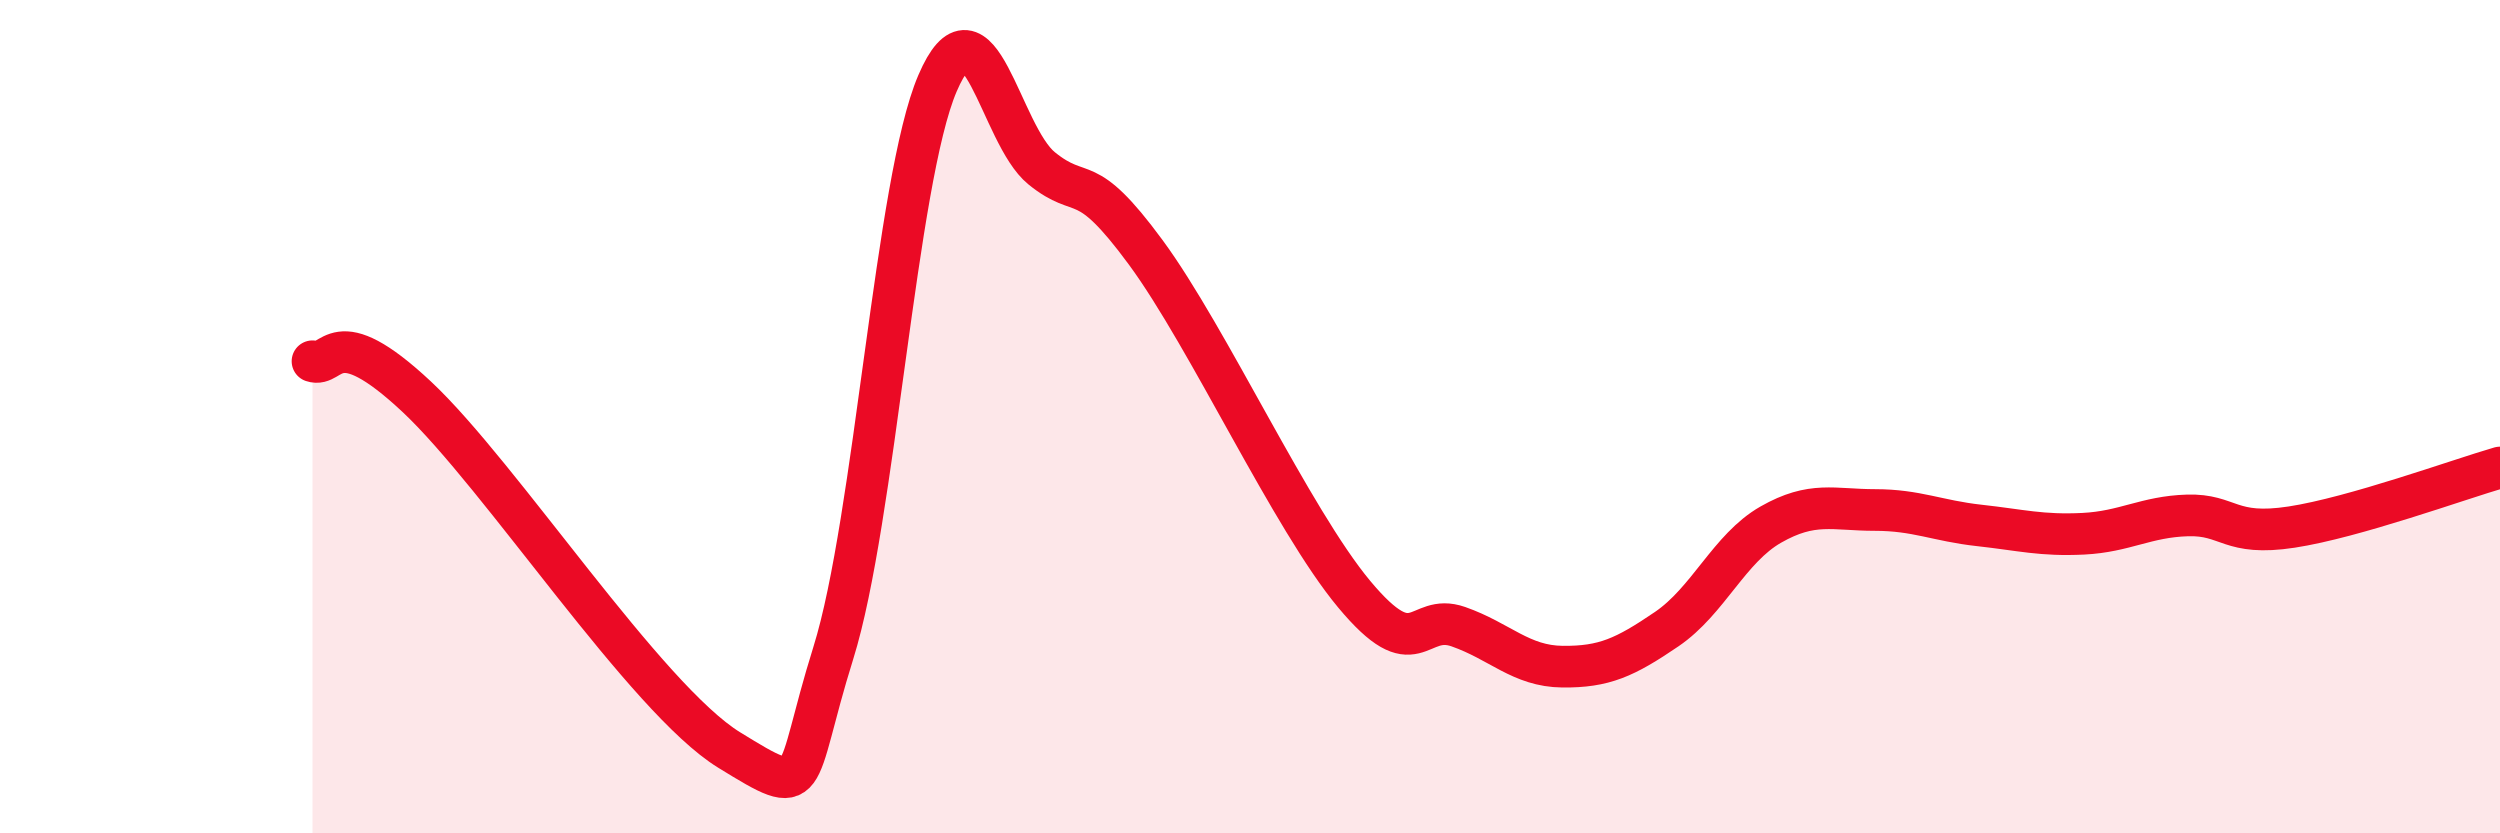 
    <svg width="60" height="20" viewBox="0 0 60 20" xmlns="http://www.w3.org/2000/svg">
      <path
        d="M 7.5,8.67 C 8,8.84 8,7.65 10,9.52 C 12,11.39 15.5,16.77 17.5,18 C 19.5,19.23 19,18.87 20,15.67 C 21,12.47 21.5,4.33 22.5,2 C 23.5,-0.33 24,3.23 25,4.04 C 26,4.85 26,4.02 27.5,6.06 C 29,8.1 31,12.46 32.5,14.26 C 34,16.06 34,14.69 35,15.04 C 36,15.39 36.5,15.99 37.5,16 C 38.5,16.01 39,15.78 40,15.1 C 41,14.42 41.5,13.16 42.5,12.59 C 43.5,12.02 44,12.24 45,12.24 C 46,12.24 46.5,12.5 47.5,12.61 C 48.5,12.72 49,12.86 50,12.81 C 51,12.76 51.5,12.4 52.5,12.37 C 53.5,12.34 53.5,12.88 55,12.65 C 56.5,12.42 59,11.51 60,11.22L60 20L7.5 20Z"
        fill="#EB0A25"
        opacity="0.1"
        stroke-linecap="round"
        stroke-linejoin="round"
      />
      <path
        d="M 7.5,8.67 C 8,8.84 8,7.65 10,9.52 C 12,11.39 15.5,16.77 17.5,18 C 19.5,19.23 19,18.87 20,15.67 C 21,12.47 21.5,4.33 22.5,2 C 23.5,-0.33 24,3.23 25,4.04 C 26,4.85 26,4.02 27.5,6.06 C 29,8.1 31,12.46 32.5,14.26 C 34,16.06 34,14.69 35,15.04 C 36,15.39 36.5,15.99 37.5,16 C 38.5,16.01 39,15.78 40,15.1 C 41,14.42 41.5,13.16 42.5,12.59 C 43.5,12.02 44,12.24 45,12.24 C 46,12.24 46.5,12.5 47.5,12.61 C 48.5,12.72 49,12.86 50,12.81 C 51,12.76 51.5,12.4 52.5,12.37 C 53.5,12.34 53.5,12.88 55,12.65 C 56.5,12.42 59,11.51 60,11.22"
        stroke="#EB0A25"
        stroke-width="1"
        fill="none"
        stroke-linecap="round"
        stroke-linejoin="round"
      />
    </svg>
  
